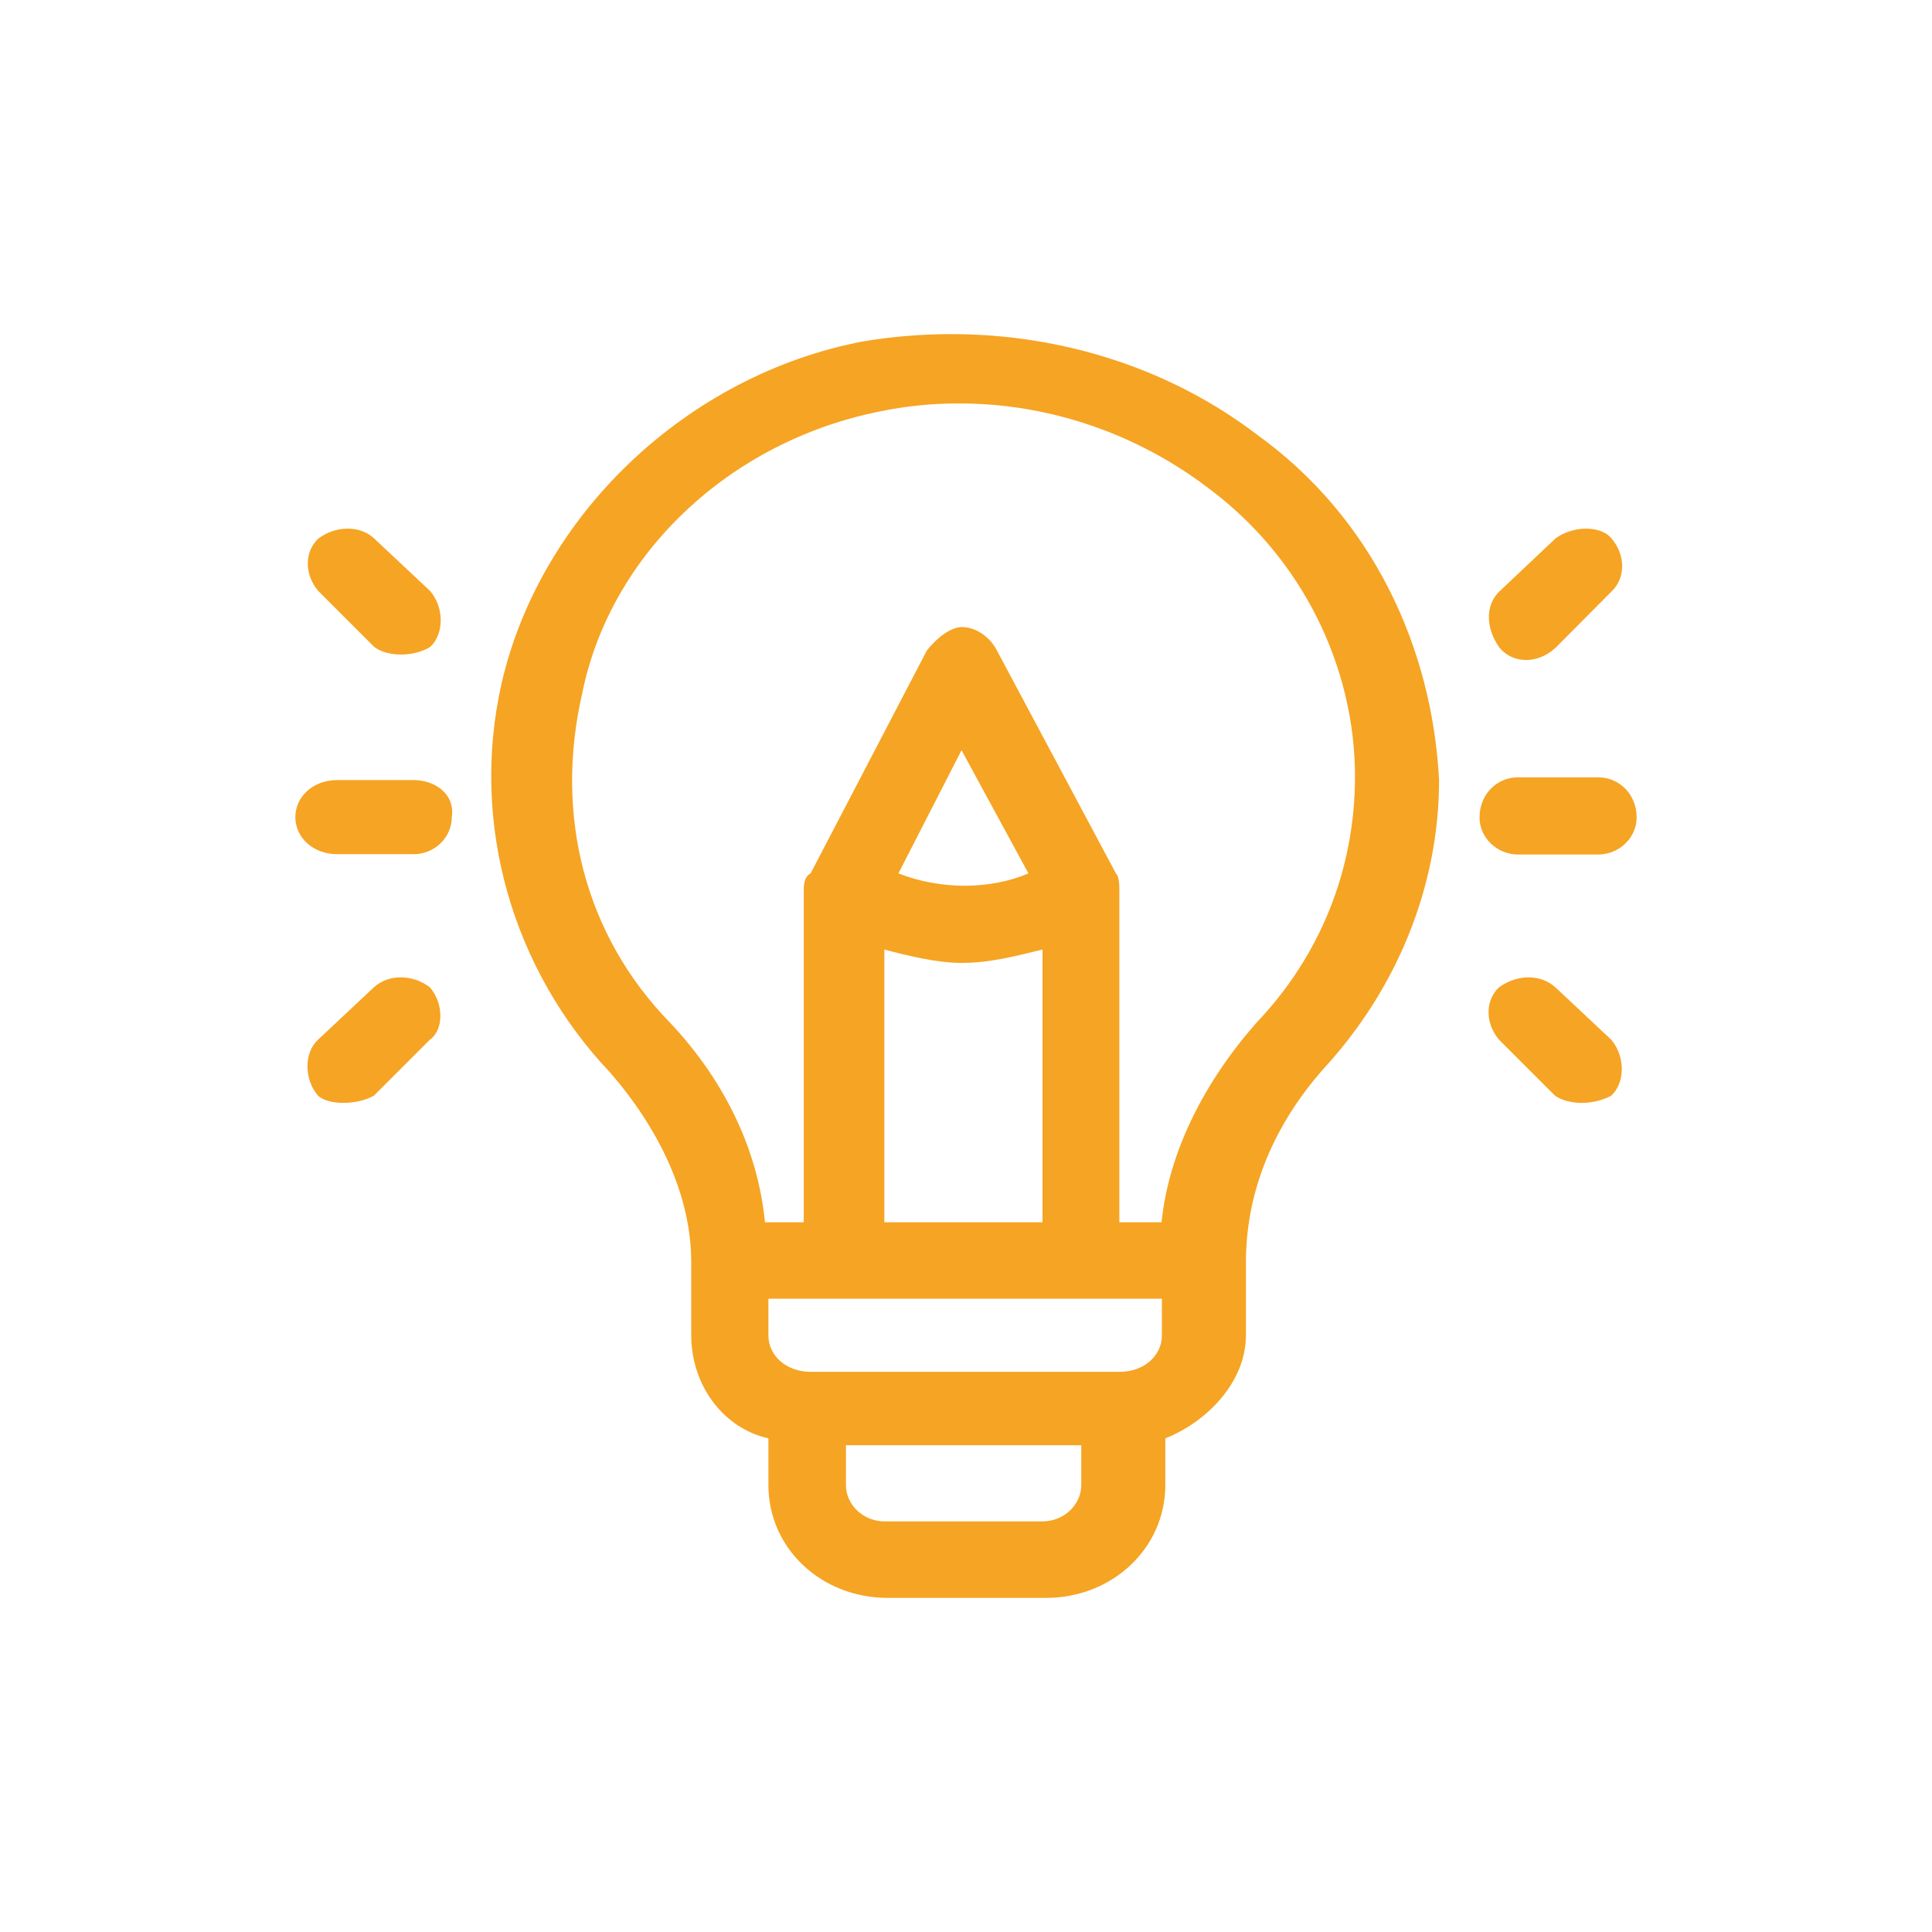 <svg width="110" height="110" viewBox="0 0 110 110" fill="none" xmlns="http://www.w3.org/2000/svg">
<path fill-rule="evenodd" clip-rule="evenodd" d="M54.746 42.715L58.555 49.727C57.461 50.195 56.211 50.43 54.922 50.43C53.653 50.43 52.344 50.195 51.153 49.727L54.746 42.715ZM59.356 54.062V69.59H50.352V54.062C51.758 54.434 53.359 54.824 54.746 54.824C56.348 54.824 57.754 54.453 59.356 54.062ZM54.609 22.969C59.727 22.969 64.707 24.688 68.75 27.754C74.141 31.738 77.148 37.969 77.148 44.219C77.148 49.512 75.156 54.434 71.543 58.223C68.535 61.641 66.543 65.606 66.133 69.59H63.731V50.664C63.731 50.469 63.731 49.902 63.535 49.727L56.758 37.031C56.367 36.27 55.566 35.703 54.766 35.703C54.16 35.703 53.379 36.27 52.774 37.031L46.153 49.727C45.762 49.922 45.762 50.488 45.762 50.664V69.59H43.555C43.164 65.606 41.367 61.641 38.145 58.223C33.34 53.301 31.543 46.484 33.145 39.492C34.746 31.543 41.543 25.117 50.137 23.418C51.641 23.105 53.125 22.969 54.609 22.969ZM66.153 73.945V76.035C66.153 77.168 65.156 78.106 63.75 78.106H46.153C44.746 78.106 43.75 77.168 43.75 76.035V73.945H66.153ZM61.563 82.285V84.551C61.563 85.684 60.566 86.621 59.356 86.621H50.352C49.16 86.621 48.164 85.684 48.164 84.551V82.285H61.563ZM54.16 19.023C52.5 19.023 50.82 19.16 49.16 19.434C39.16 21.328 30.762 29.277 28.555 38.926C26.758 46.875 29.16 55.195 34.746 61.074C37.539 64.297 39.356 68.086 39.356 71.856V76.016C39.356 78.848 41.153 81.309 43.75 81.894V84.551C43.75 88.144 46.738 90.977 50.547 90.977H59.551C63.34 90.977 66.348 88.144 66.348 84.551V81.894C68.75 80.938 70.938 78.672 70.938 76.016V71.856C70.938 68.066 72.344 64.277 75.332 60.879C79.531 56.328 81.934 50.469 81.934 44.414C81.543 36.836 78.125 29.453 71.543 24.727C66.641 20.996 60.488 19.023 54.16 19.023Z" fill="#F6A423"/>
<path fill-rule="evenodd" clip-rule="evenodd" d="M19.199 44.414C17.812 44.414 16.816 45.371 16.816 46.523C16.816 47.676 17.812 48.633 19.199 48.633H23.555C24.746 48.633 25.723 47.676 25.723 46.523C25.918 45.176 24.727 44.414 23.555 44.414H19.199Z" fill="#F6A423"/>
<path fill-rule="evenodd" clip-rule="evenodd" d="M19.785 30.098C19.219 30.098 18.613 30.293 18.125 30.664C17.324 31.406 17.324 32.715 18.125 33.652L21.309 36.836C21.699 37.129 22.266 37.266 22.832 37.266C23.398 37.266 24.004 37.129 24.492 36.836C25.293 36.094 25.293 34.59 24.492 33.652L21.309 30.664C20.898 30.273 20.352 30.098 19.785 30.098Z" fill="#F6A423"/>
<path fill-rule="evenodd" clip-rule="evenodd" d="M22.812 55.645C22.246 55.645 21.699 55.84 21.289 56.211L18.105 59.199C17.305 59.941 17.305 61.445 18.105 62.383C18.398 62.656 18.945 62.793 19.551 62.793C20.156 62.793 20.801 62.656 21.289 62.383L24.473 59.199C25.273 58.633 25.273 57.129 24.473 56.211C23.984 55.84 23.398 55.645 22.812 55.645Z" fill="#F6A423"/>
<path fill-rule="evenodd" clip-rule="evenodd" d="M86.426 44.258C85.234 44.258 84.238 45.215 84.238 46.543C84.238 47.695 85.234 48.652 86.426 48.652H90.996C92.188 48.652 93.184 47.695 93.184 46.543C93.184 45.215 92.188 44.258 90.996 44.258H86.426Z" fill="#F6A423"/>
<path fill-rule="evenodd" clip-rule="evenodd" d="M90.293 30.098C89.707 30.098 89.043 30.293 88.555 30.664L85.371 33.672C84.57 34.434 84.57 35.742 85.371 36.875C85.762 37.344 86.309 37.578 86.894 37.578C87.461 37.578 88.066 37.344 88.574 36.875L91.758 33.672C92.559 32.91 92.559 31.602 91.758 30.664C91.445 30.273 90.879 30.098 90.293 30.098Z" fill="#F6A423"/>
<path fill-rule="evenodd" clip-rule="evenodd" d="M87.031 55.645C86.465 55.645 85.859 55.84 85.352 56.211C84.551 56.953 84.551 58.262 85.352 59.199L88.535 62.383C88.926 62.656 89.473 62.793 90.059 62.793C90.625 62.793 91.231 62.656 91.738 62.383C92.539 61.641 92.539 60.137 91.738 59.199L88.555 56.211C88.144 55.84 87.598 55.645 87.031 55.645Z" fill="#F6A423"/>
</svg>
